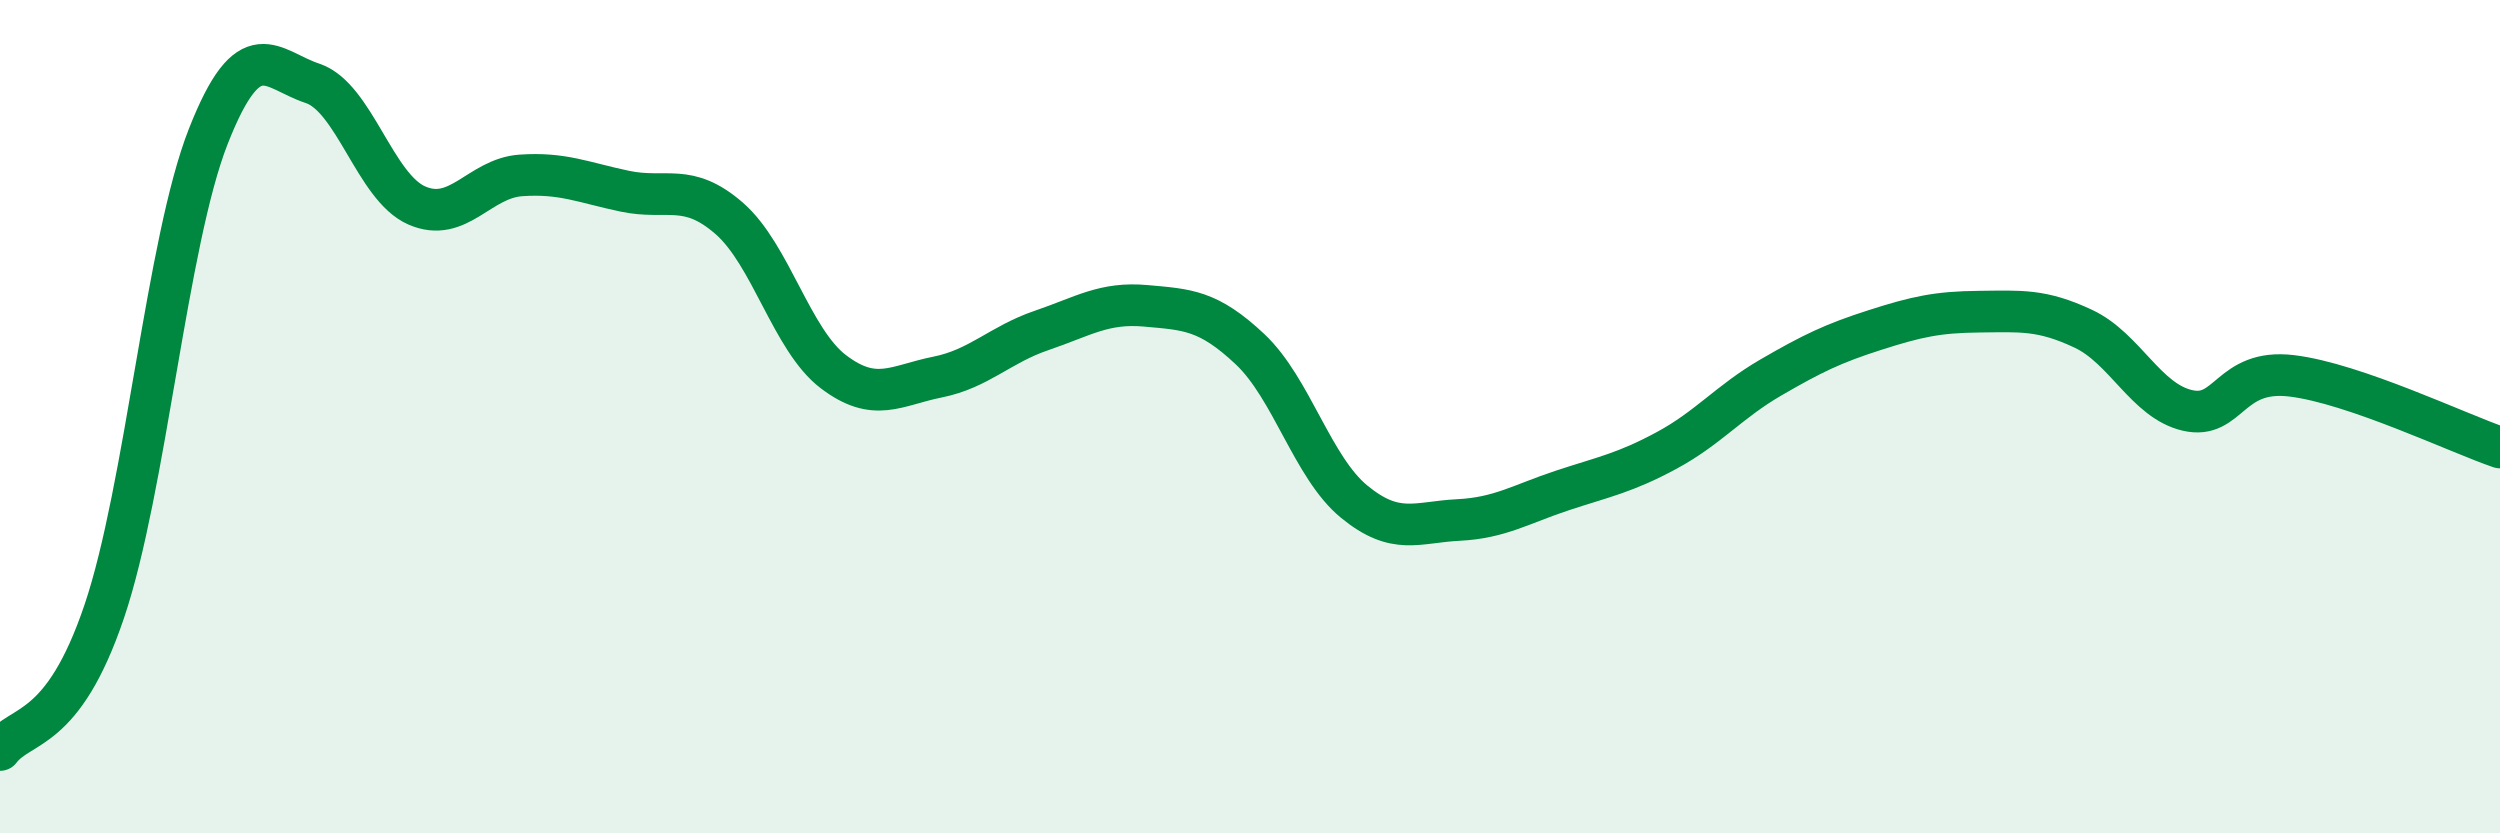 
    <svg width="60" height="20" viewBox="0 0 60 20" xmlns="http://www.w3.org/2000/svg">
      <path
        d="M 0,18 C 0.5,17.34 1.5,17.63 2.5,14.68 C 3.5,11.73 4,5.81 5,3.27 C 6,0.73 6.5,1.67 7.5,2 C 8.5,2.33 9,4.49 10,4.93 C 11,5.37 11.5,4.28 12.5,4.21 C 13.5,4.14 14,4.38 15,4.59 C 16,4.8 16.5,4.37 17.5,5.24 C 18.5,6.11 19,8.16 20,8.92 C 21,9.68 21.5,9.25 22.5,9.05 C 23.5,8.85 24,8.27 25,7.93 C 26,7.59 26.5,7.25 27.5,7.34 C 28.5,7.43 29,7.44 30,8.38 C 31,9.32 31.5,11.22 32.5,12.04 C 33.5,12.86 34,12.53 35,12.48 C 36,12.43 36.5,12.1 37.5,11.77 C 38.5,11.44 39,11.35 40,10.81 C 41,10.27 41.5,9.64 42.5,9.06 C 43.5,8.48 44,8.24 45,7.92 C 46,7.6 46.5,7.49 47.5,7.48 C 48.5,7.47 49,7.42 50,7.89 C 51,8.36 51.5,9.62 52.5,9.85 C 53.5,10.08 53.5,8.84 55,9.02 C 56.5,9.2 59,10.4 60,10.74L60 20L0 20Z"
        fill="#008740"
        opacity="0.1"
        stroke-linecap="round"
        stroke-linejoin="round"
      />
      <path
        d="M 0,18 C 0.5,17.34 1.5,17.63 2.5,14.68 C 3.5,11.73 4,5.81 5,3.27 C 6,0.73 6.5,1.67 7.5,2 C 8.5,2.33 9,4.49 10,4.93 C 11,5.37 11.5,4.28 12.5,4.21 C 13.5,4.14 14,4.38 15,4.59 C 16,4.8 16.5,4.37 17.5,5.24 C 18.5,6.11 19,8.16 20,8.92 C 21,9.68 21.5,9.25 22.5,9.05 C 23.5,8.85 24,8.27 25,7.93 C 26,7.59 26.5,7.25 27.5,7.34 C 28.5,7.43 29,7.44 30,8.38 C 31,9.32 31.5,11.22 32.5,12.04 C 33.5,12.86 34,12.53 35,12.48 C 36,12.43 36.5,12.1 37.5,11.77 C 38.5,11.44 39,11.35 40,10.81 C 41,10.27 41.5,9.64 42.5,9.06 C 43.5,8.48 44,8.24 45,7.92 C 46,7.6 46.5,7.49 47.5,7.48 C 48.5,7.47 49,7.42 50,7.89 C 51,8.36 51.5,9.62 52.5,9.85 C 53.5,10.08 53.5,8.84 55,9.02 C 56.5,9.2 59,10.4 60,10.74"
        stroke="#008740"
        stroke-width="1"
        fill="none"
        stroke-linecap="round"
        stroke-linejoin="round"
      />
    </svg>
  